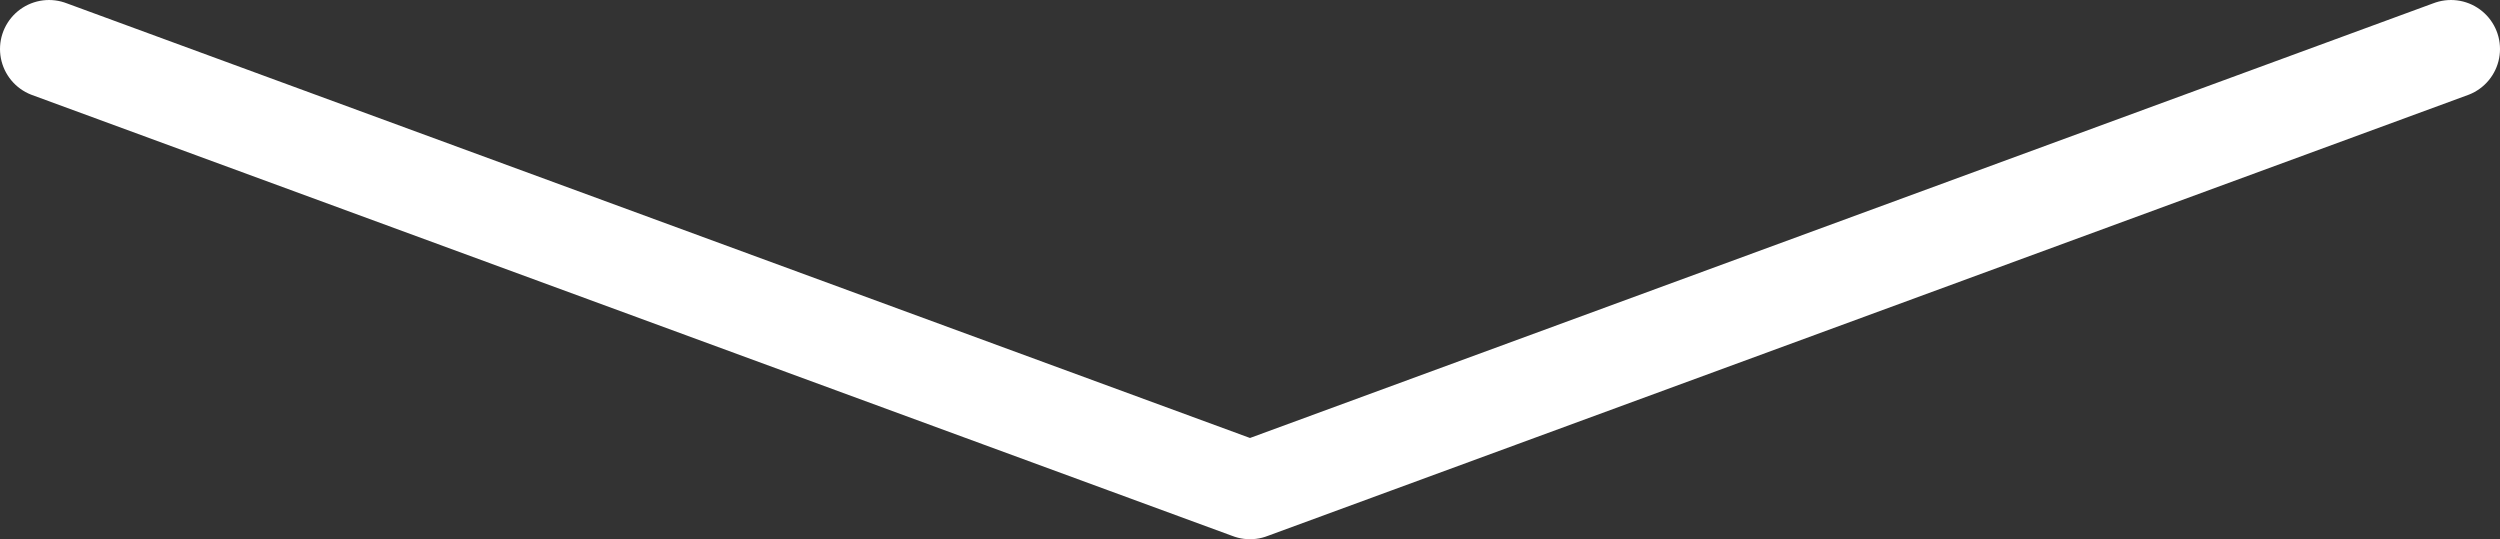 <svg width="51" height="11" viewBox="0 0 51 11" fill="none" xmlns="http://www.w3.org/2000/svg">
<rect x="0" y="0" width="51" height="11" fill="#333333" stroke="none"/>
<path d="M1 1L25.5 10L50 1" stroke="white" stroke-width="2" stroke-linecap="round" stroke-linejoin="round"/>
</svg>
